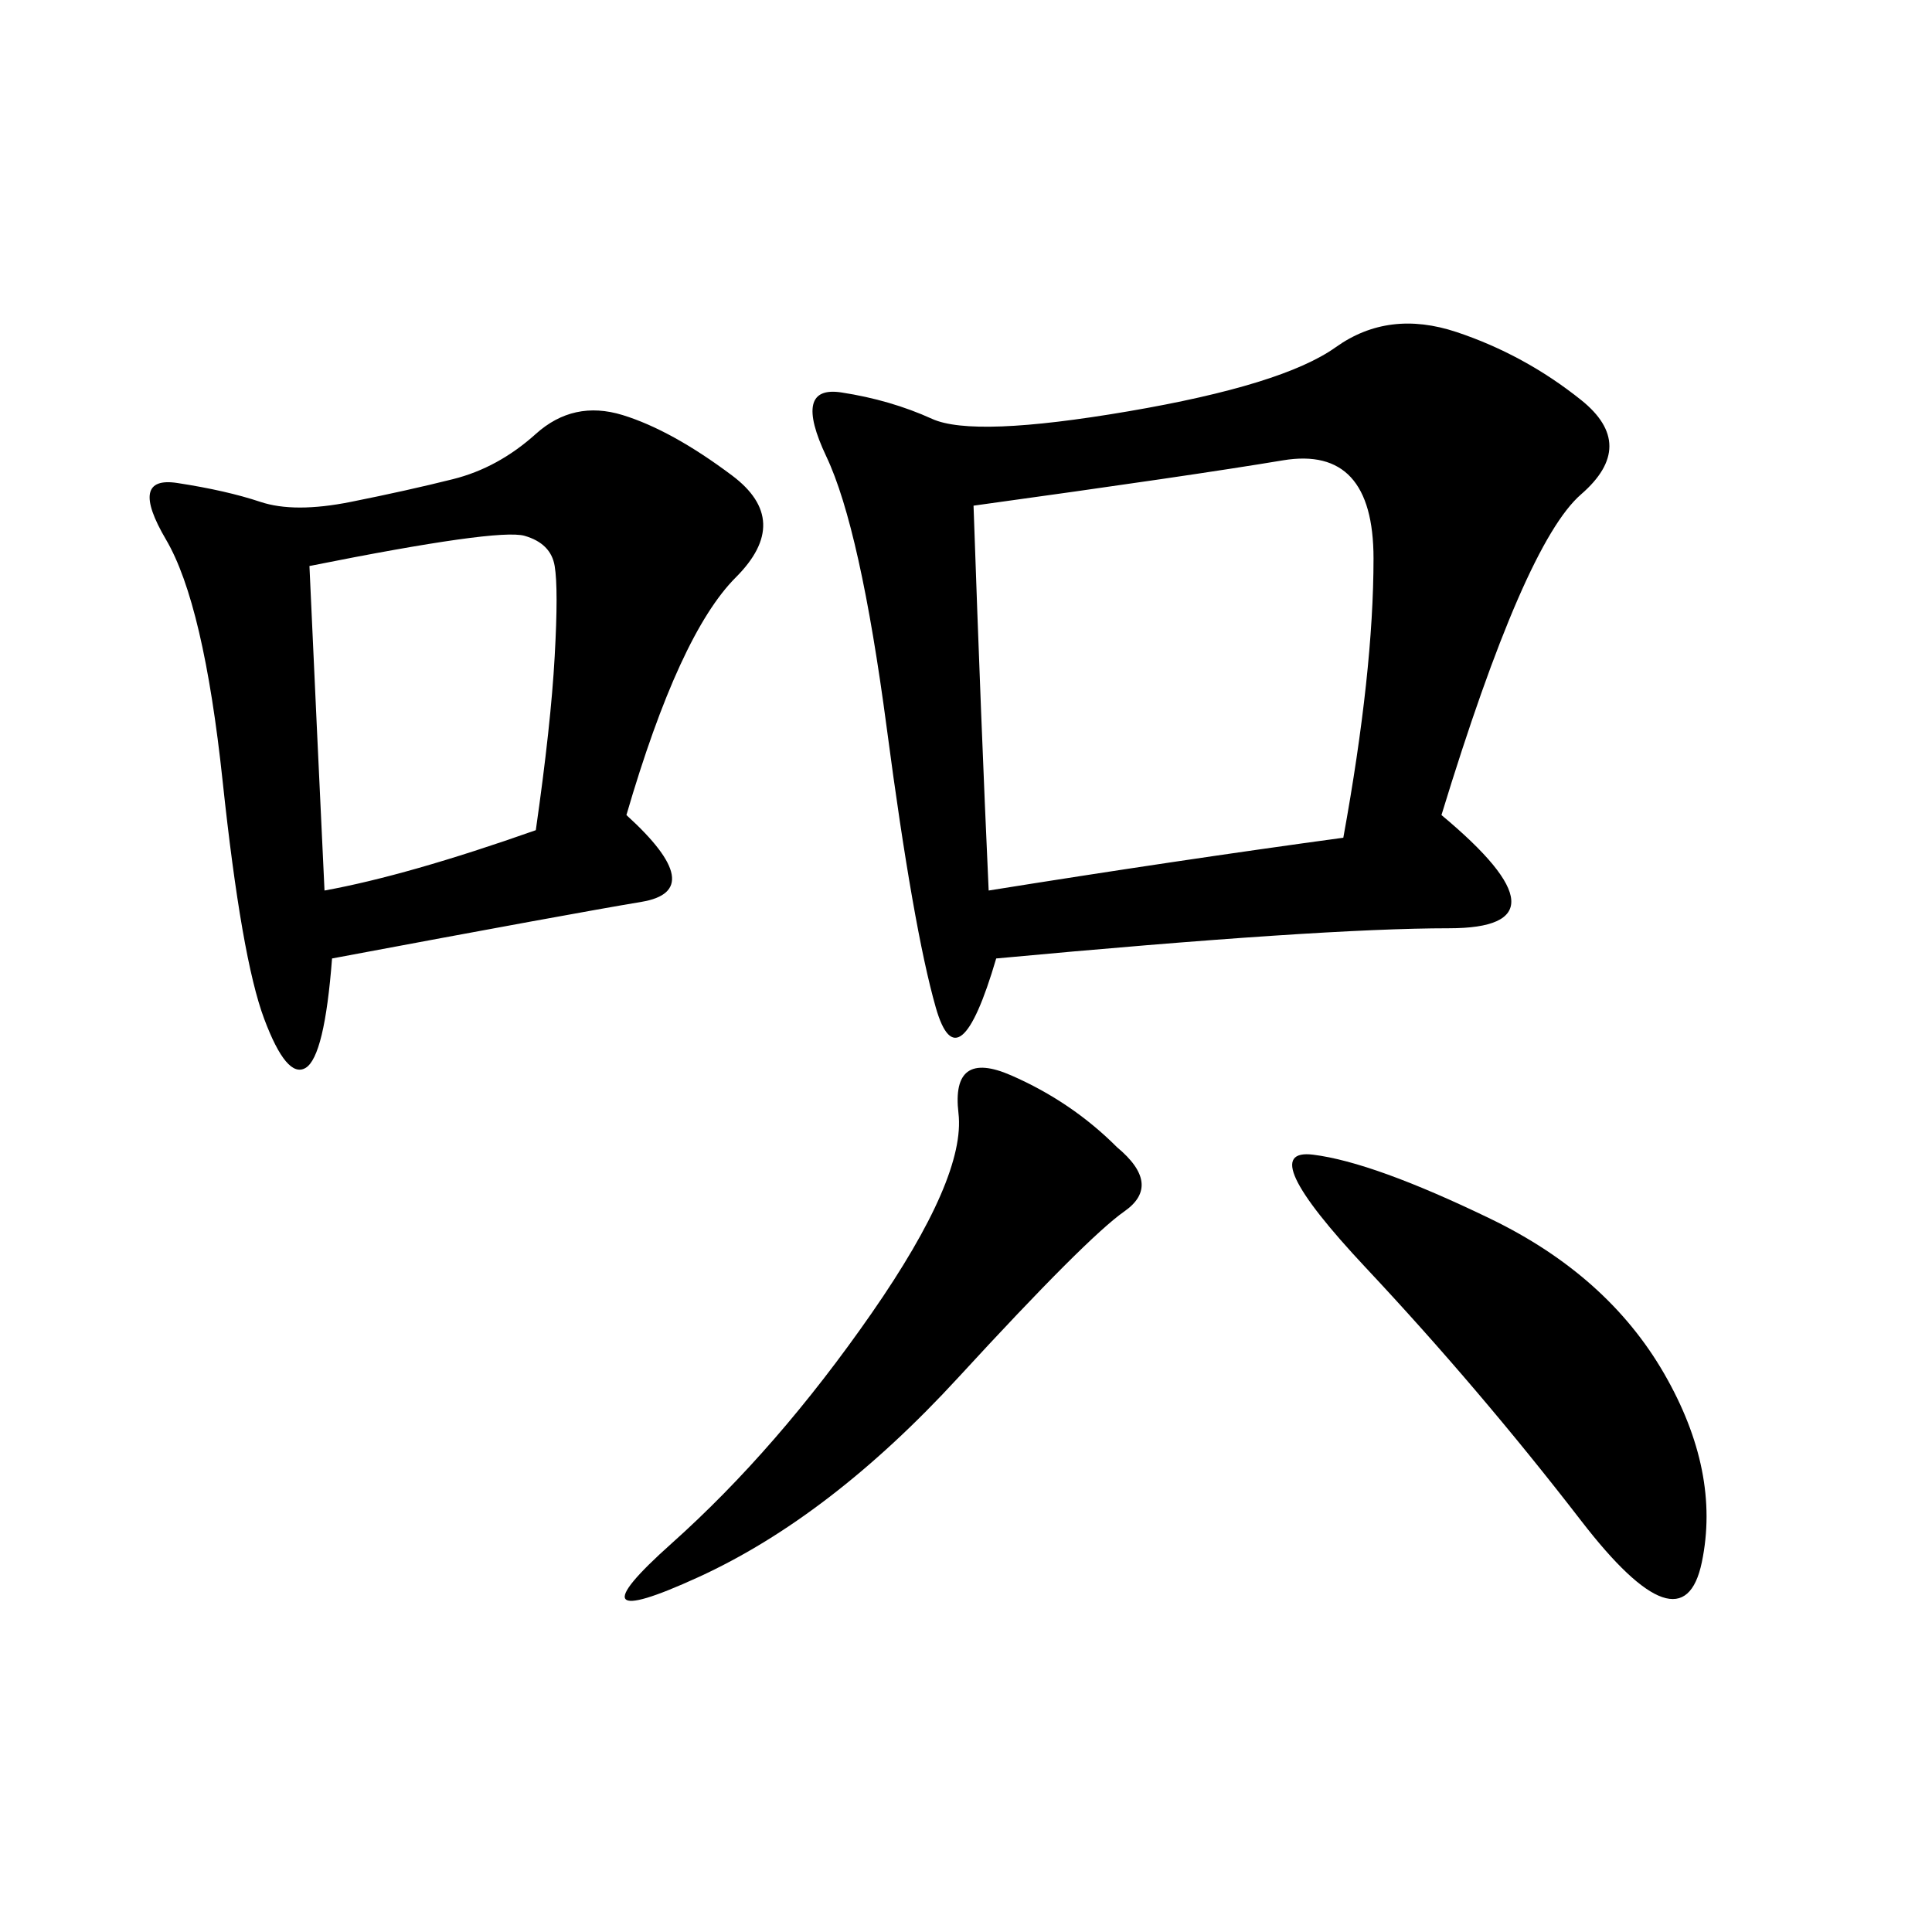<svg xmlns="http://www.w3.org/2000/svg" xmlns:xlink="http://www.w3.org/1999/xlink" width="300" height="300"><path d="M154.69 148.83Q148.83 168.75 145.31 156.45Q141.80 144.14 137.70 113.09Q133.59 82.03 128.32 70.90Q123.05 59.77 130.66 60.94Q138.28 62.11 144.73 65.04Q151.17 67.97 175.20 63.87Q199.22 59.77 207.42 53.91Q215.63 48.05 226.17 51.56Q236.72 55.08 245.51 62.11Q254.30 69.14 245.51 76.76Q236.72 84.38 223.83 126.56L223.83 126.56Q244.92 144.14 225 144.14L225 144.14Q205.08 144.14 154.69 148.83L154.69 148.83ZM97.27 126.56Q110.16 138.28 99.61 140.04Q89.06 141.80 51.56 148.83L51.56 148.83Q50.39 164.06 47.46 165.82Q44.53 167.58 41.02 158.20Q37.50 148.83 34.57 121.29Q31.64 93.75 25.78 83.79Q19.92 73.83 27.54 75Q35.16 76.17 40.43 77.93Q45.70 79.69 54.49 77.93Q63.28 76.17 70.31 74.41Q77.34 72.66 83.20 67.38Q89.06 62.11 96.68 64.45Q104.30 66.80 113.67 73.83Q123.05 80.86 114.26 89.65Q105.47 98.44 97.27 126.56L97.27 126.56ZM153.52 138.28Q182.81 133.59 208.59 130.08L208.59 130.08Q213.28 104.30 213.28 86.72L213.28 86.72Q213.28 69.14 199.22 71.48Q185.16 73.83 151.17 78.52L151.17 78.52Q152.34 112.50 153.52 138.28L153.52 138.28ZM48.05 87.89Q49.22 113.67 50.39 138.28L50.39 138.28Q63.28 135.94 83.20 128.91L83.20 128.91Q85.55 112.50 86.13 101.95Q86.72 91.41 86.13 87.89Q85.55 84.38 81.45 83.20Q77.34 82.03 48.05 87.89L48.05 87.89ZM212.11 196.88Q194.53 178.13 203.91 179.30Q213.28 180.47 231.45 189.26Q249.61 198.05 258.40 213.28Q267.19 228.52 264.26 242.58Q261.33 256.64 245.51 236.13Q229.69 215.63 212.11 196.88L212.11 196.88ZM173.44 178.13Q180.47 183.98 174.61 188.09Q168.75 192.19 148.83 213.87Q128.91 235.55 108.40 244.92Q87.89 254.30 104.30 239.65Q120.70 225 135.35 203.91Q150 182.81 148.83 172.85Q147.66 162.89 157.03 166.99Q166.41 171.09 173.44 178.13L173.44 178.13Z"/></svg>